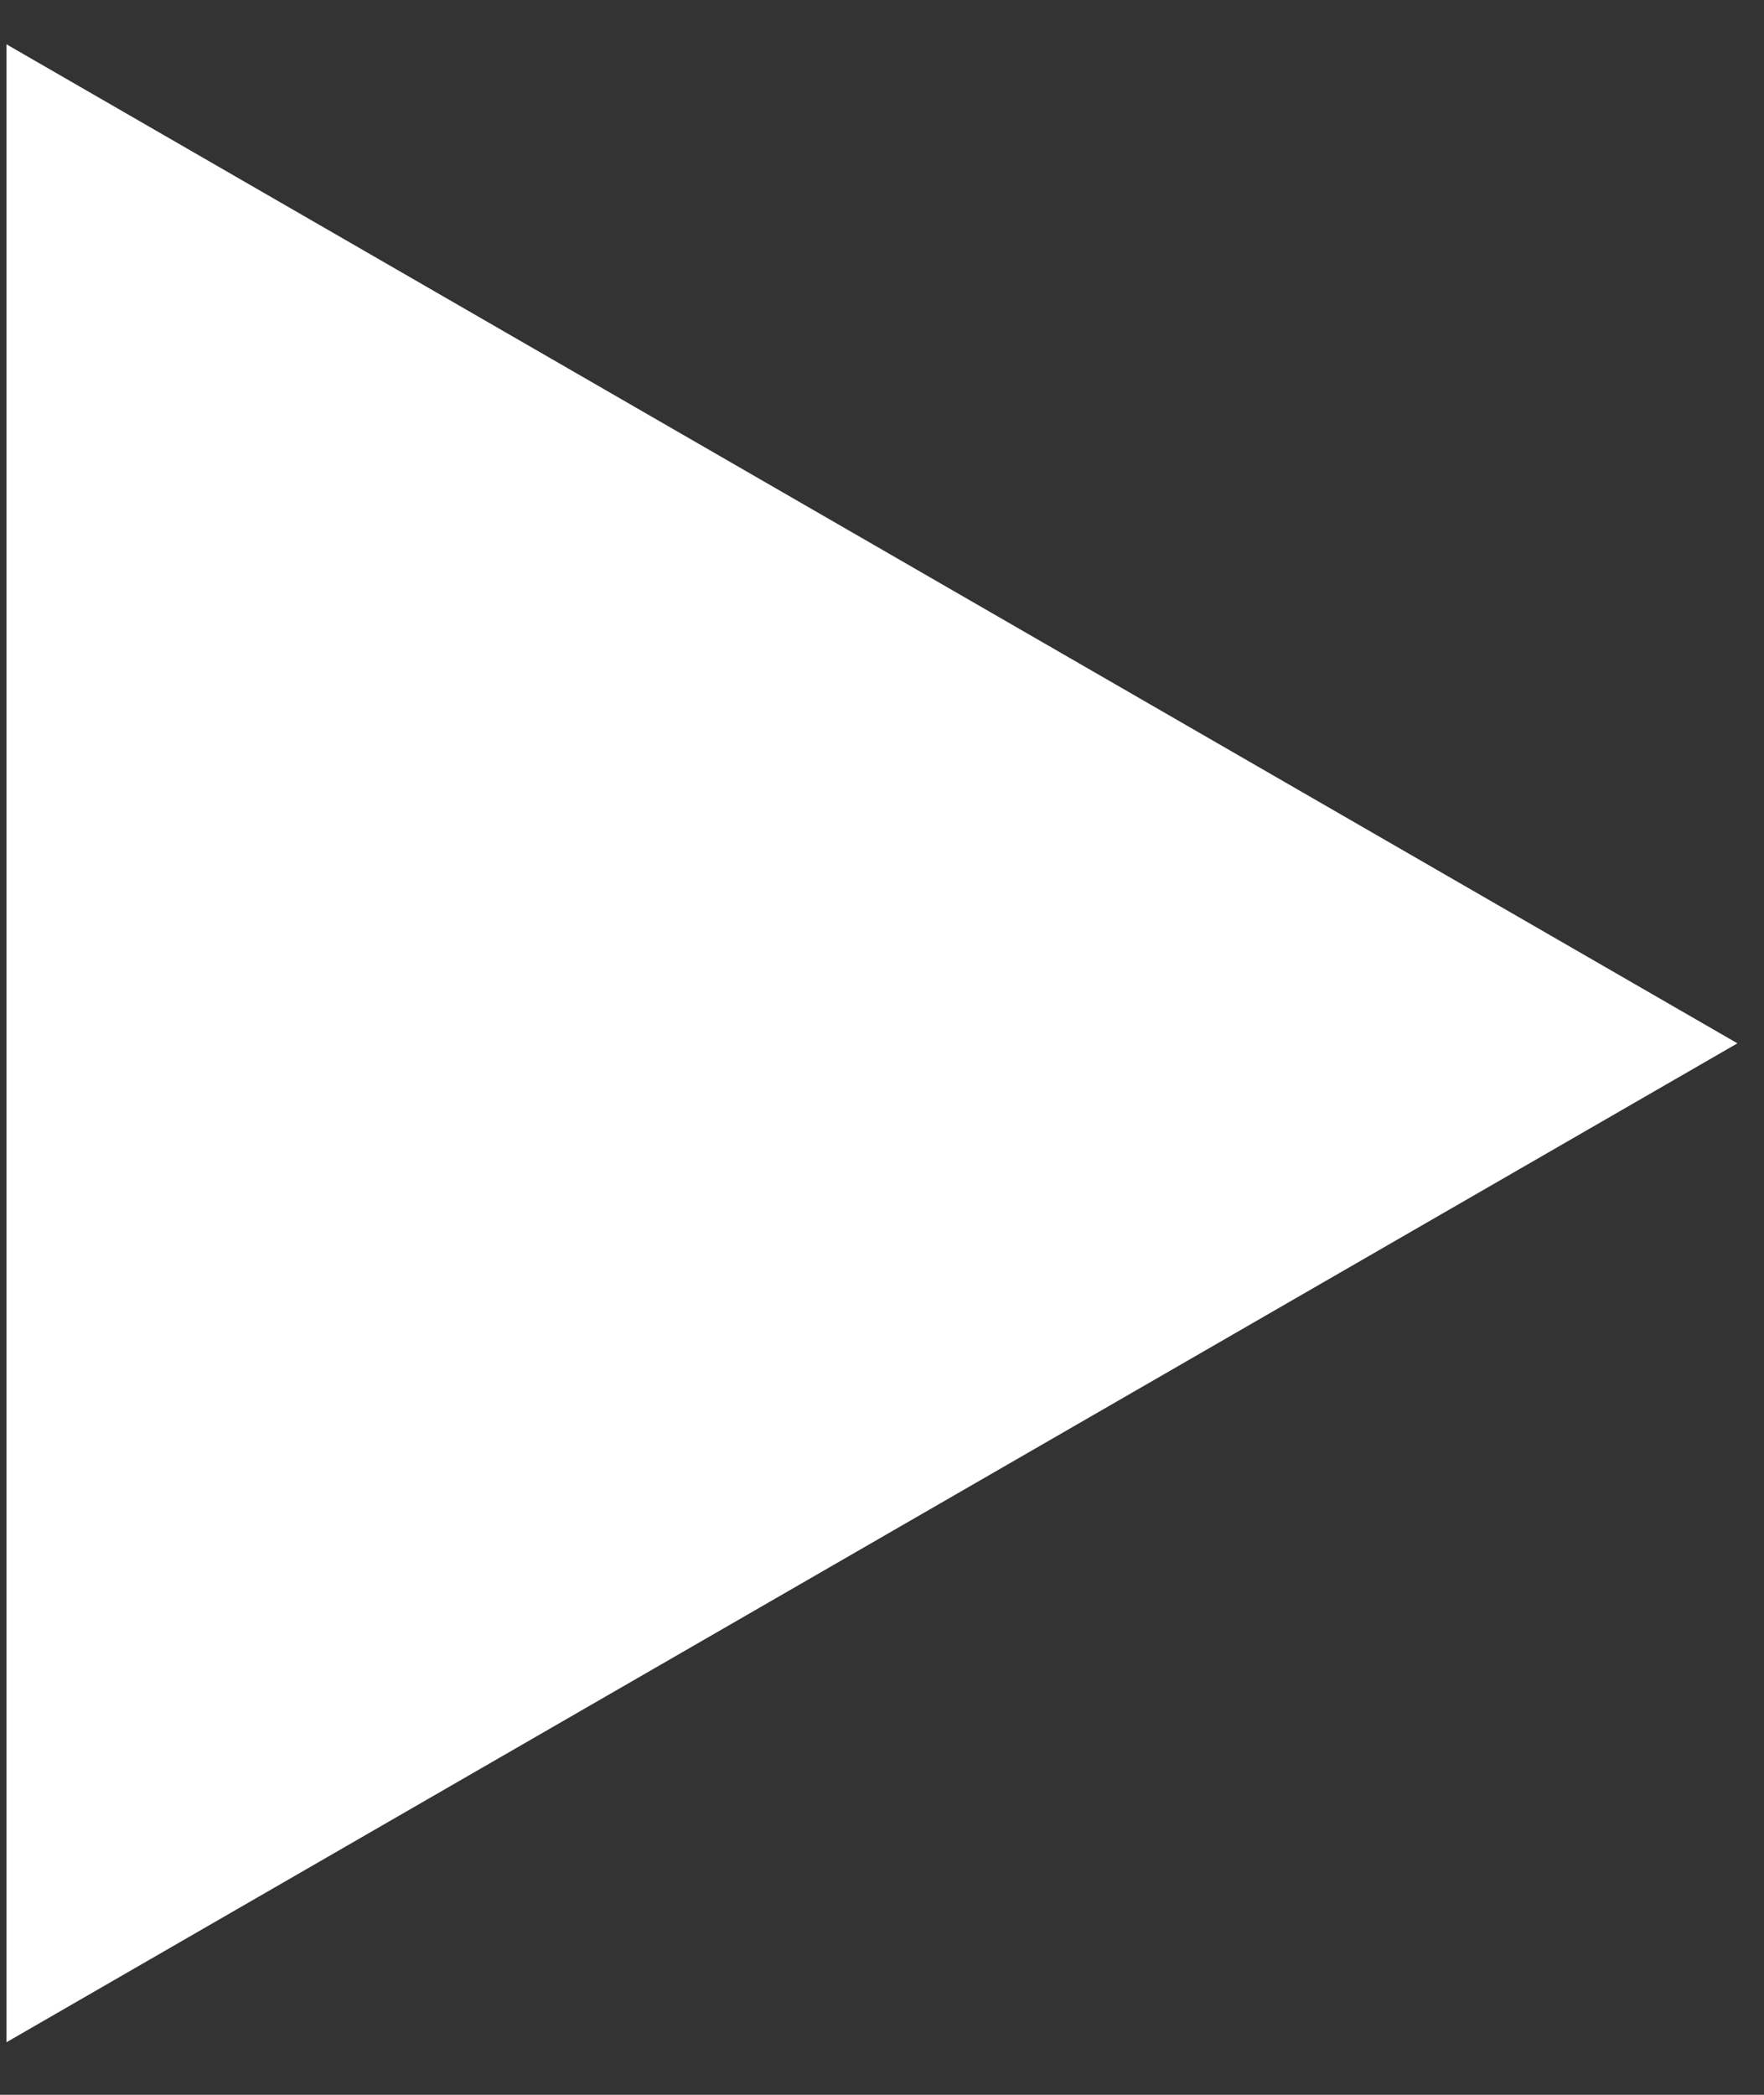 <svg width="16" height="19" viewBox="0 0 16 19" fill="none" xmlns="http://www.w3.org/2000/svg">
<rect x="0" y="0" width="16" height="19" fill="#333333" stroke="none"/>
<path d="M15.759 9.463L0.059 18.523V0.402L15.759 9.463Z" fill="white"/>
</svg>
